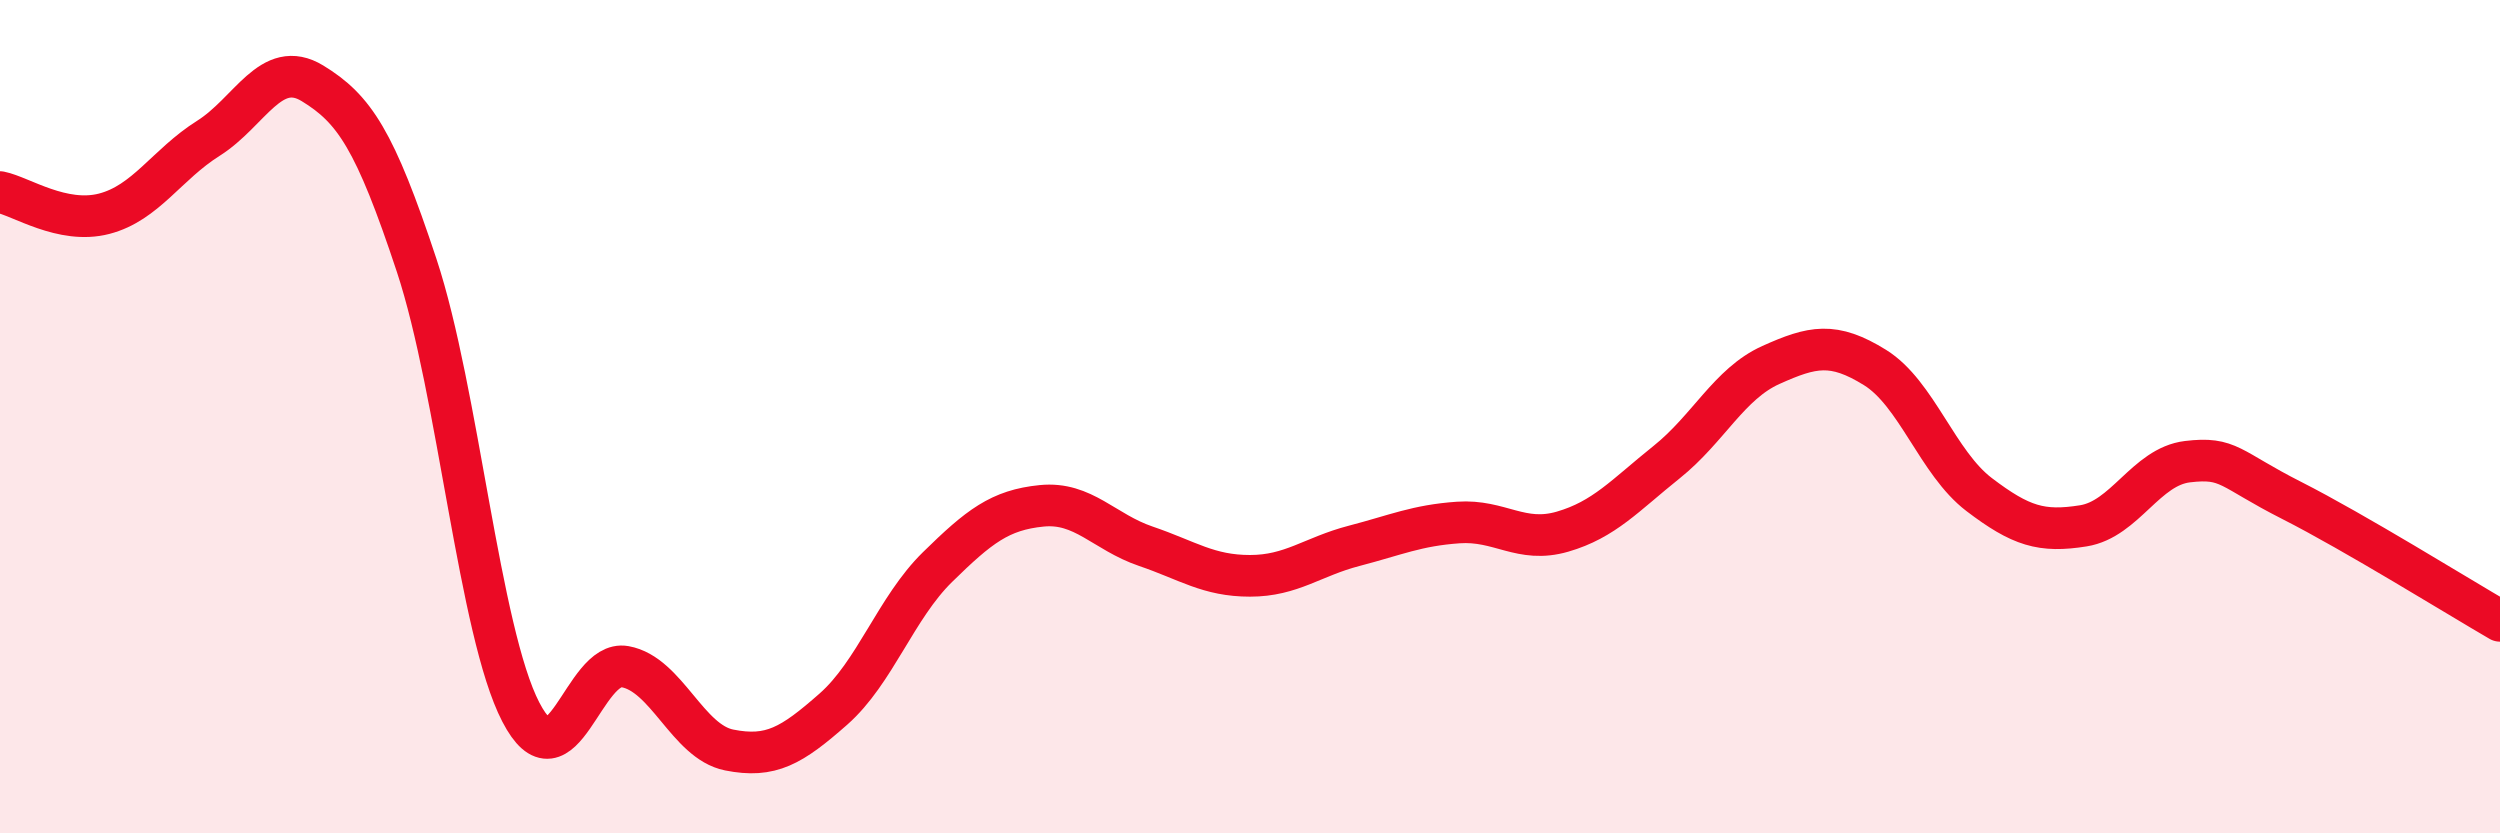 
    <svg width="60" height="20" viewBox="0 0 60 20" xmlns="http://www.w3.org/2000/svg">
      <path
        d="M 0,4.61 C 0.5,4.71 1.5,5.39 2.5,5.13 C 3.5,4.87 4,3.95 5,3.32 C 6,2.69 6.5,1.39 7.5,2 C 8.5,2.61 9,3.35 10,6.37 C 11,9.39 11.5,15.16 12.5,17.09 C 13.5,19.02 14,15.82 15,16 C 16,16.18 16.5,17.8 17.5,18 C 18.5,18.2 19,17.9 20,17.02 C 21,16.14 21.5,14.59 22.5,13.61 C 23.5,12.63 24,12.24 25,12.14 C 26,12.04 26.5,12.77 27.5,13.11 C 28.5,13.45 29,13.82 30,13.82 C 31,13.82 31.5,13.36 32.5,13.1 C 33.5,12.84 34,12.61 35,12.54 C 36,12.47 36.5,13.05 37.5,12.76 C 38.5,12.47 39,11.89 40,11.09 C 41,10.29 41.5,9.21 42.5,8.76 C 43.5,8.31 44,8.2 45,8.82 C 46,9.44 46.5,11.11 47.5,11.87 C 48.5,12.63 49,12.78 50,12.62 C 51,12.46 51.5,11.2 52.5,11.08 C 53.5,10.96 53.5,11.25 55,12.01 C 56.5,12.77 59,14.32 60,14.9L60 20L0 20Z"
        fill="#EB0A25"
        opacity="0.1"
        stroke-linecap="round"
        stroke-linejoin="round"
      />
      <path
        d="M 0,4.61 C 0.5,4.71 1.5,5.39 2.5,5.13 C 3.5,4.87 4,3.95 5,3.32 C 6,2.69 6.5,1.39 7.5,2 C 8.5,2.61 9,3.35 10,6.37 C 11,9.39 11.5,15.16 12.5,17.09 C 13.5,19.02 14,15.82 15,16 C 16,16.18 16.5,17.8 17.5,18 C 18.5,18.2 19,17.9 20,17.02 C 21,16.14 21.5,14.59 22.5,13.61 C 23.5,12.63 24,12.24 25,12.14 C 26,12.04 26.5,12.77 27.5,13.11 C 28.5,13.45 29,13.82 30,13.82 C 31,13.82 31.5,13.36 32.5,13.1 C 33.5,12.84 34,12.61 35,12.54 C 36,12.47 36.5,13.05 37.5,12.76 C 38.5,12.47 39,11.89 40,11.09 C 41,10.29 41.5,9.21 42.5,8.76 C 43.5,8.31 44,8.2 45,8.82 C 46,9.44 46.5,11.11 47.5,11.87 C 48.5,12.63 49,12.78 50,12.62 C 51,12.46 51.5,11.2 52.5,11.08 C 53.5,10.96 53.5,11.25 55,12.01 C 56.5,12.77 59,14.32 60,14.9"
        stroke="#EB0A25"
        stroke-width="1"
        fill="none"
        stroke-linecap="round"
        stroke-linejoin="round"
      />
    </svg>
  